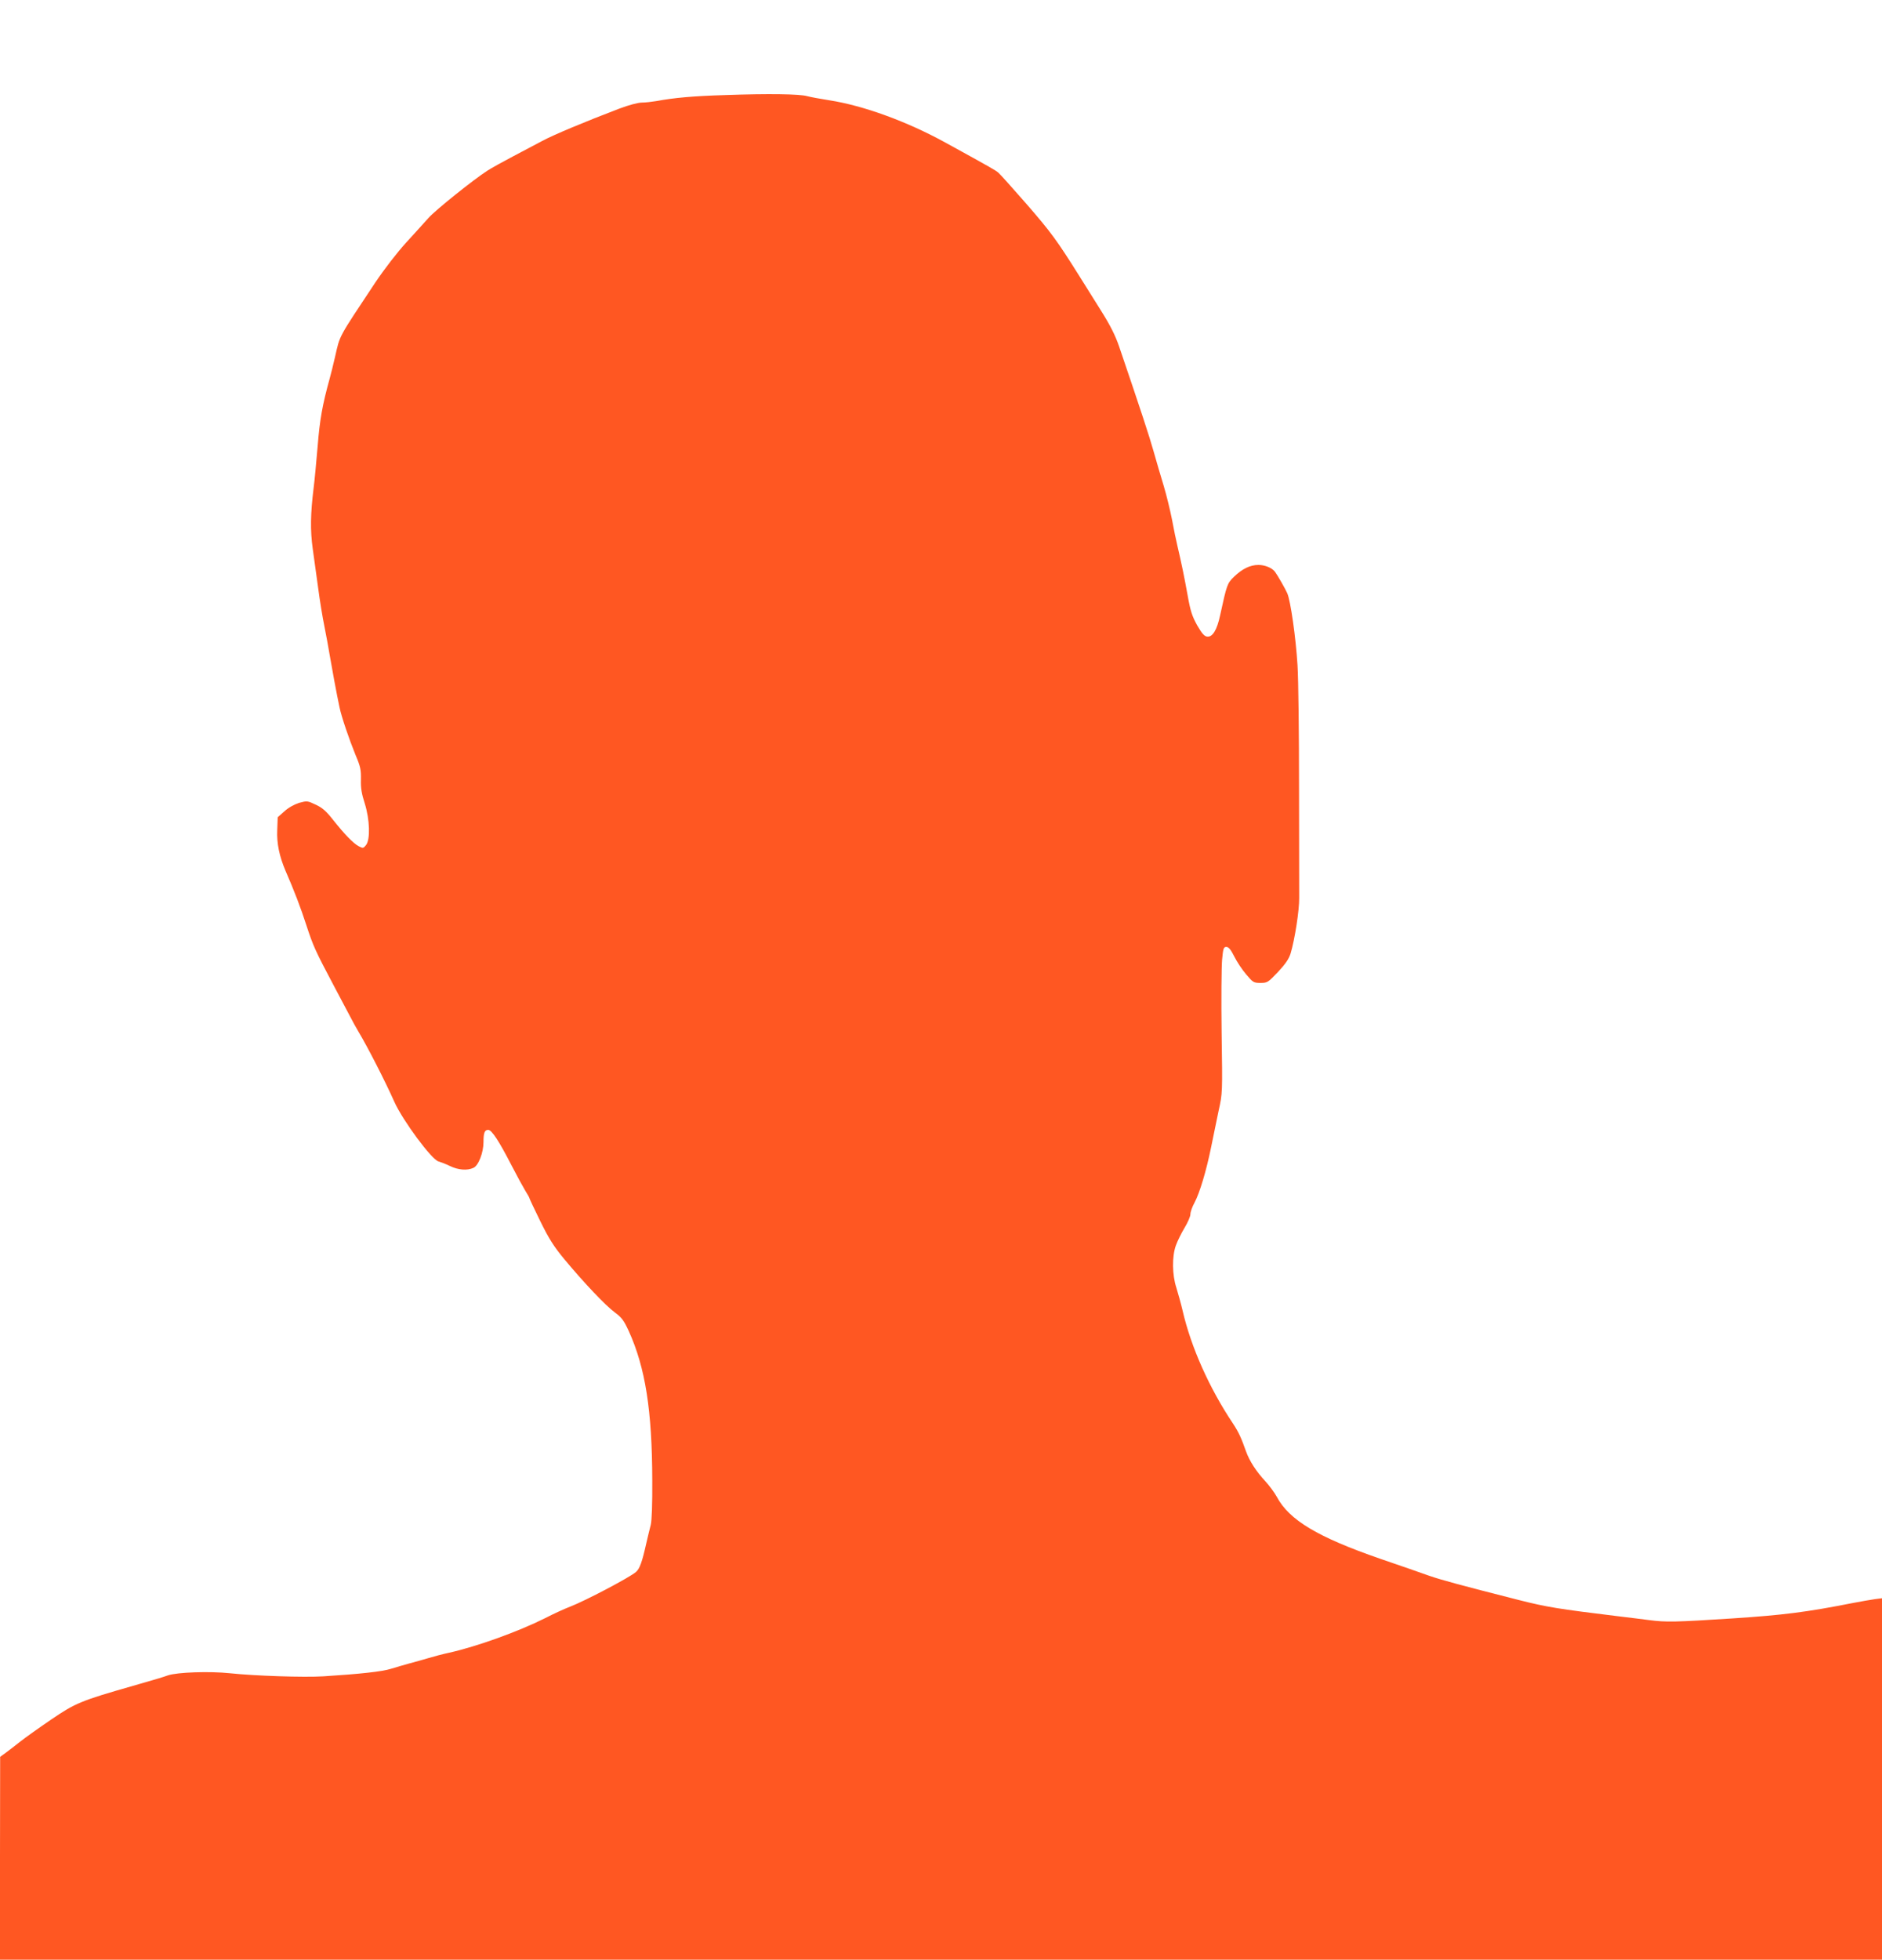 <?xml version="1.0" standalone="no"?>
<!DOCTYPE svg PUBLIC "-//W3C//DTD SVG 20010904//EN"
 "http://www.w3.org/TR/2001/REC-SVG-20010904/DTD/svg10.dtd">
<svg version="1.0" xmlns="http://www.w3.org/2000/svg"
 width="1230pt" height="1280pt" viewBox="0 0 1230 1280"
 preserveAspectRatio="xMidYMid meet">
<g transform="translate(0,1280) scale(0.1,-0.1)"
fill="#ff5722" stroke="none">
<path d="M4740 12179 c-208 -6 -338 -18 -449 -39 -30 -5 -73 -10 -96 -10 -25
0 -85 -16 -146 -39 -226 -86 -432 -172 -506 -212 -43 -23 -130 -69 -193 -102
-63 -33 -137 -74 -165 -92 -89 -57 -339 -257 -385 -309 -25 -28 -90 -100 -146
-161 -60 -66 -141 -171 -201 -260 -247 -372 -230 -341 -263 -485 -12 -52 -28
-117 -36 -145 -47 -170 -64 -265 -78 -440 -9 -105 -20 -226 -26 -270 -21 -172
-23 -277 -6 -400 9 -66 25 -183 36 -260 10 -77 28 -187 40 -245 12 -58 27
-143 35 -190 14 -83 45 -251 64 -340 13 -63 63 -209 105 -312 32 -75 36 -96
35 -160 -2 -55 5 -94 25 -156 33 -105 37 -236 8 -272 -17 -21 -20 -22 -48 -7
-34 18 -90 75 -168 173 -43 55 -69 78 -112 98 -55 26 -57 26 -109 12 -31 -10
-70 -31 -96 -55 l-44 -39 -3 -85 c-4 -85 14 -170 53 -262 60 -138 99 -240 138
-360 44 -135 59 -167 177 -390 29 -55 73 -138 98 -185 24 -47 53 -99 64 -117
59 -98 174 -322 236 -461 55 -122 244 -377 288 -388 14 -4 48 -17 75 -30 53
-26 113 -31 153 -12 33 14 66 100 66 168 0 61 7 80 31 80 23 0 70 -72 154
-235 34 -66 74 -139 88 -162 15 -24 27 -45 27 -48 0 -4 32 -71 71 -151 57
-116 89 -166 156 -247 127 -153 270 -304 331 -349 46 -34 59 -52 91 -121 109
-240 153 -518 154 -977 1 -151 -3 -263 -10 -290 -7 -25 -19 -79 -29 -120 -27
-121 -43 -166 -67 -187 -39 -35 -336 -191 -431 -227 -34 -13 -107 -46 -163
-75 -178 -89 -445 -185 -628 -226 -38 -8 -99 -24 -135 -35 -36 -10 -92 -27
-125 -35 -33 -9 -87 -25 -120 -35 -57 -18 -203 -34 -440 -49 -129 -8 -452 3
-612 20 -131 14 -345 7 -406 -14 -40 -14 -60 -20 -227 -68 -340 -97 -378 -113
-535 -220 -78 -53 -169 -118 -201 -143 -32 -26 -76 -59 -96 -74 l-37 -27 -1
-662 0 -663 6150 0 6150 0 0 1181 0 1180 -47 -6 c-27 -4 -91 -15 -143 -25
-304 -60 -455 -79 -790 -101 -372 -24 -432 -25 -540 -11 -47 6 -141 18 -210
26 -385 47 -460 59 -642 105 -381 97 -504 130 -588 159 -47 17 -191 67 -320
111 -407 141 -594 252 -675 404 -16 29 -50 75 -76 103 -59 63 -103 132 -125
193 -32 91 -49 127 -85 182 -156 233 -275 500 -330 739 -11 47 -30 114 -41
150 -27 82 -29 203 -3 275 10 28 35 79 56 114 22 36 39 76 39 90 0 15 12 49
27 76 34 64 77 208 108 360 13 66 36 173 49 238 26 117 26 118 20 510 -3 215
-1 430 3 477 7 76 10 85 28 85 15 0 29 -17 52 -63 17 -34 52 -87 78 -117 44
-52 49 -55 93 -55 45 0 49 3 115 72 49 53 71 85 82 121 28 94 57 283 56 362 0
44 -1 366 -1 715 0 349 -4 712 -10 805 -11 180 -45 420 -67 470 -12 28 -63
117 -80 140 -19 26 -66 45 -108 45 -55 0 -106 -25 -161 -78 -43 -42 -46 -50
-90 -252 -20 -94 -49 -142 -84 -138 -19 2 -34 19 -66 74 -33 60 -44 93 -62
195 -22 121 -38 200 -67 324 -8 33 -24 110 -35 170 -12 61 -36 160 -54 220
-19 61 -48 162 -66 225 -28 100 -85 273 -226 687 -25 73 -58 138 -117 232 -45
72 -111 177 -146 233 -144 229 -182 281 -340 463 -91 104 -175 198 -186 207
-21 17 -32 24 -345 196 -253 139 -536 242 -760 277 -58 9 -123 21 -145 27 -49
14 -251 17 -535 7z"/>
</g>
</svg>
